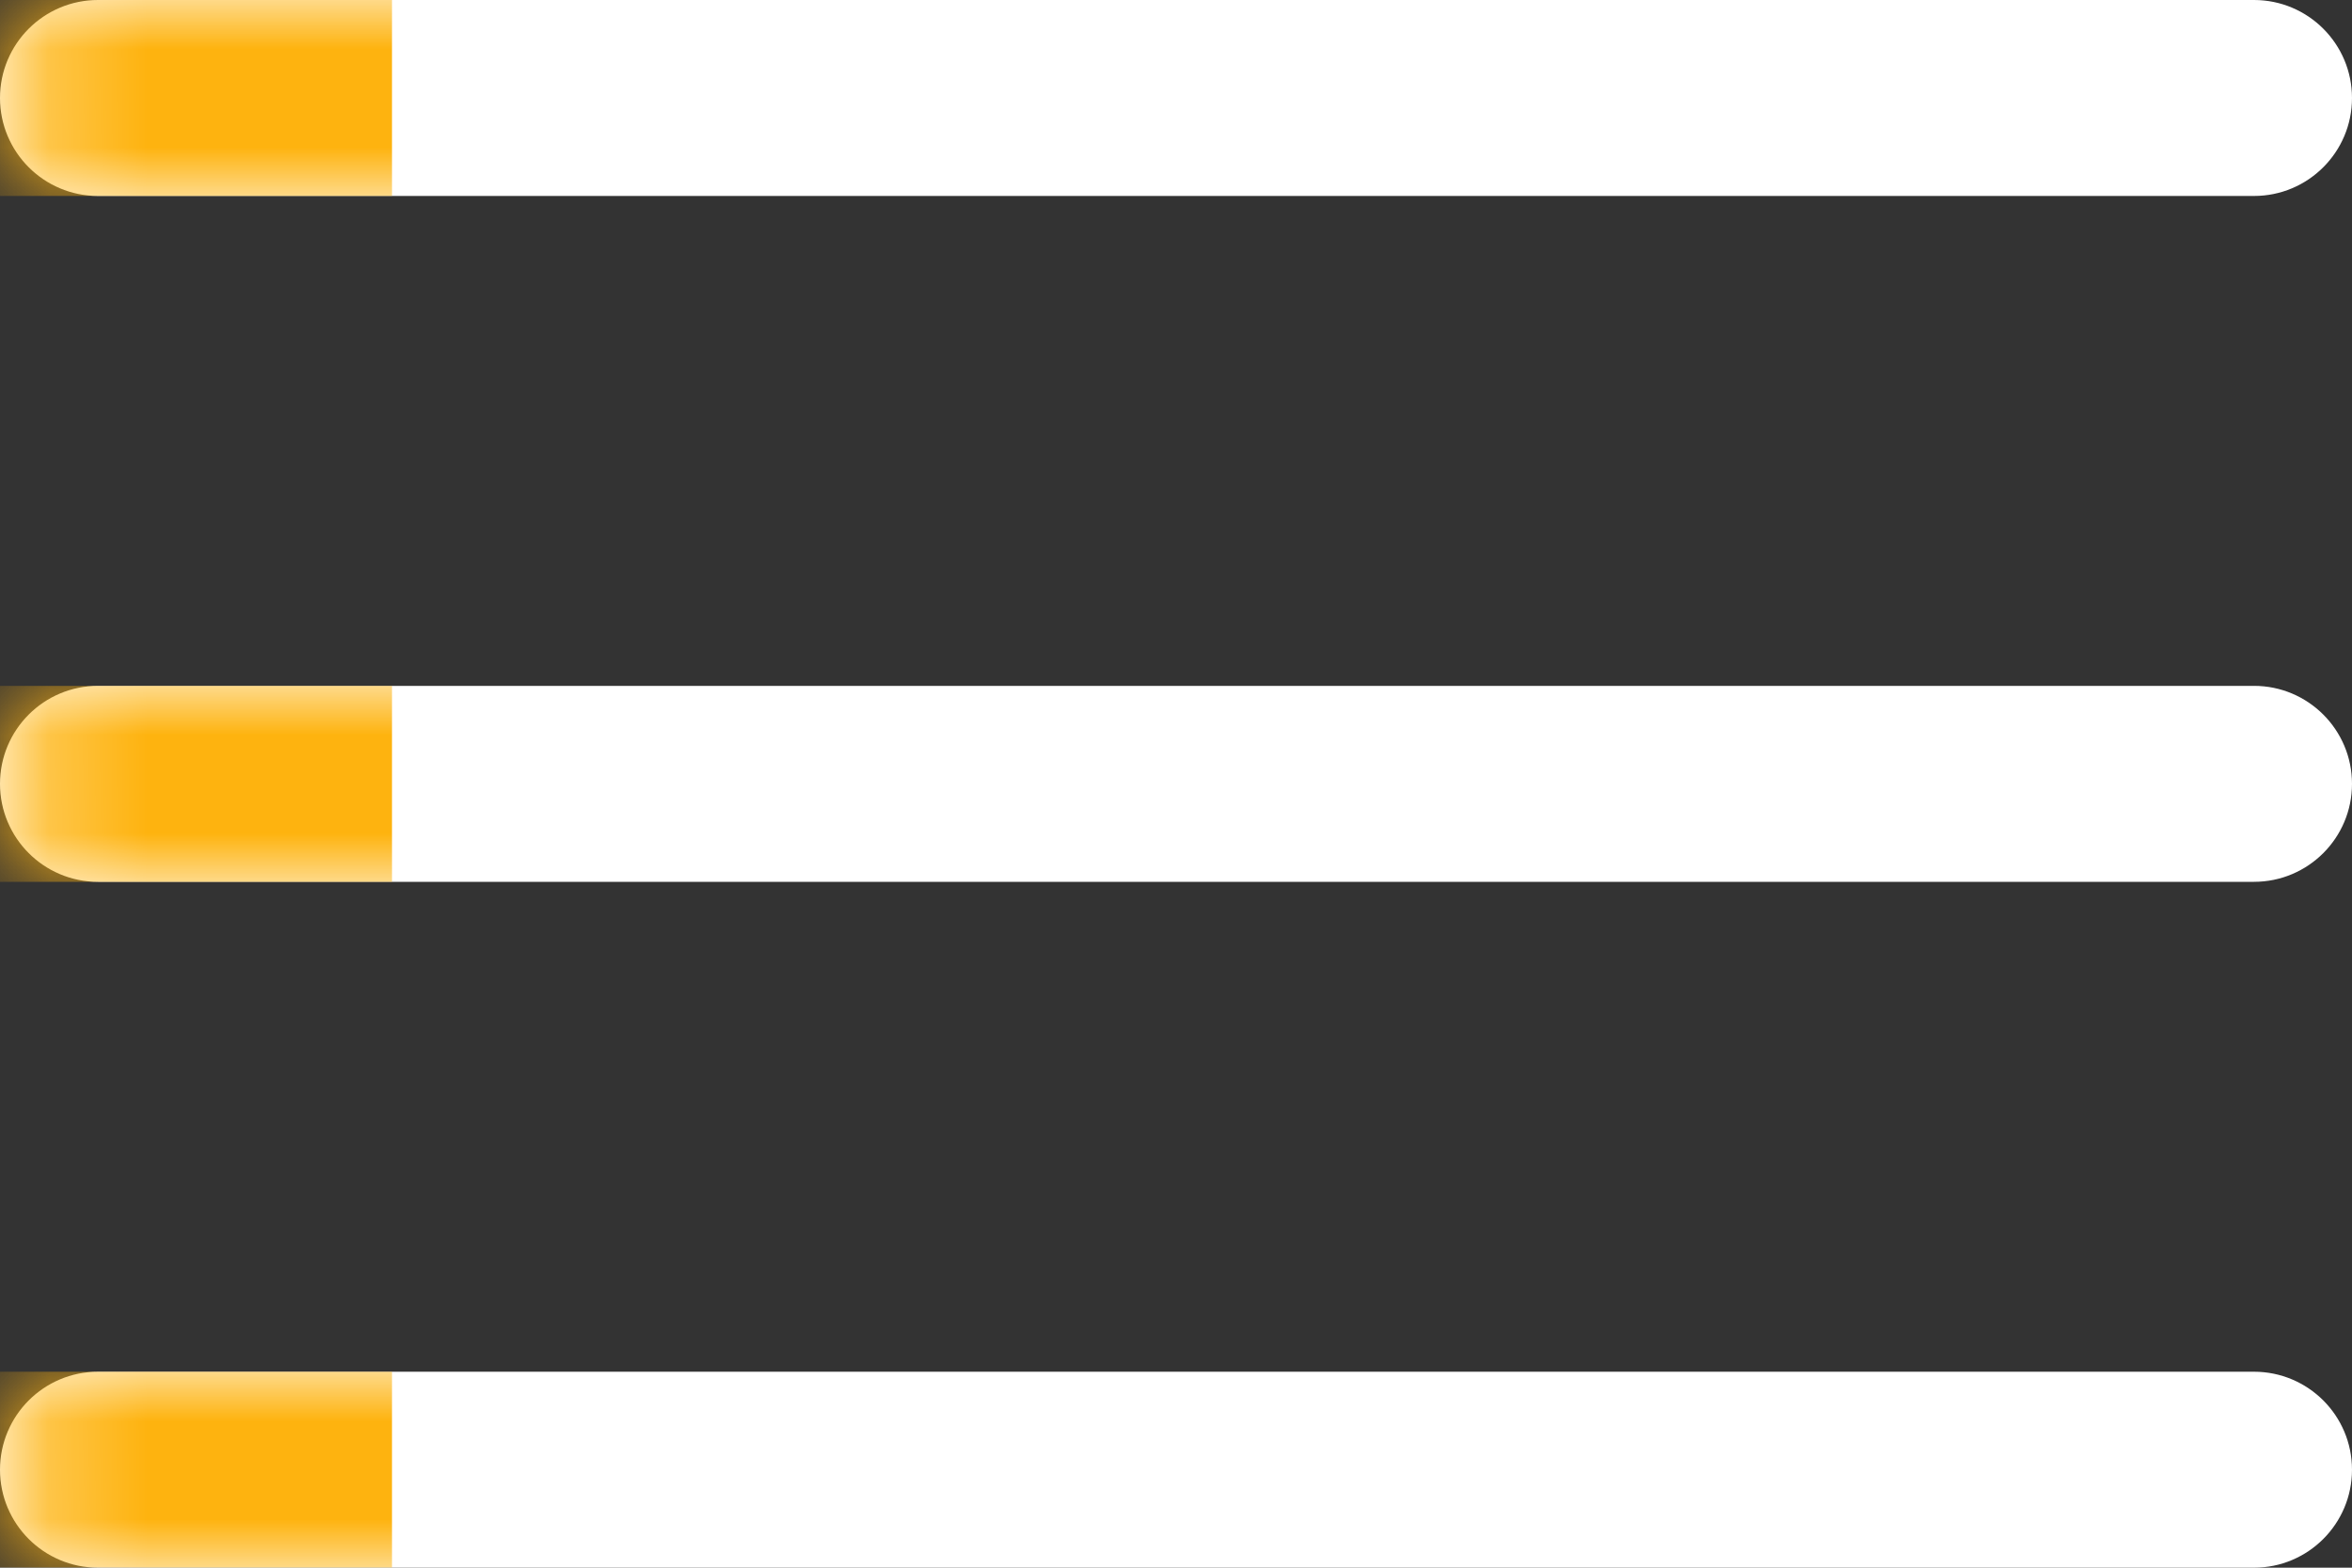 <svg width="24" height="16" viewBox="0 0 24 16" fill="none" xmlns="http://www.w3.org/2000/svg">
<rect x="0" y="0" width="24" height="16" fill="#333333" stroke="none"/>
<mask id="path-1-inside-1_5477_3103" fill="white">
<path d="M0 1C0 0.448 0.448 0 1 0H23C23.552 0 24 0.448 24 1C24 1.552 23.552 2 23 2H1C0.448 2 0 1.552 0 1Z"/>
</mask>
<path d="M0 1C0 0.448 0.448 0 1 0H23C23.552 0 24 0.448 24 1C24 1.552 23.552 2 23 2H1C0.448 2 0 1.552 0 1Z" fill="white"/>
<path d="M0 0H24H0ZM24 2H0H24ZM-3 2C-3.552 2 -4 1.552 -4 1C-4 0.448 -3.552 0 -3 0H4C4 0 4 0.448 4 1C4 1.552 4 2 4 2H-3ZM24 0V2V0Z" fill="#FEB30F" mask="url(#path-1-inside-1_5477_3103)"/>
<mask id="path-3-inside-2_5477_3103" fill="white">
<path d="M0 8C0 7.448 0.448 7 1 7H23C23.552 7 24 7.448 24 8C24 8.552 23.552 9 23 9H1C0.448 9 0 8.552 0 8Z"/>
</mask>
<path d="M0 8C0 7.448 0.448 7 1 7H23C23.552 7 24 7.448 24 8C24 8.552 23.552 9 23 9H1C0.448 9 0 8.552 0 8Z" fill="white"/>
<path d="M0 7H24H0ZM24 9H0H24ZM-3 9C-3.552 9 -4 8.552 -4 8C-4 7.448 -3.552 7 -3 7H4C4 7 4 7.448 4 8C4 8.552 4 9 4 9H-3ZM24 7V9V7Z" fill="#FEB30F" mask="url(#path-3-inside-2_5477_3103)"/>
<mask id="path-5-inside-3_5477_3103" fill="white">
<path d="M0 15C0 14.448 0.448 14 1 14H23C23.552 14 24 14.448 24 15C24 15.552 23.552 16 23 16H1C0.448 16 0 15.552 0 15Z"/>
</mask>
<path d="M0 15C0 14.448 0.448 14 1 14H23C23.552 14 24 14.448 24 15C24 15.552 23.552 16 23 16H1C0.448 16 0 15.552 0 15Z" fill="white"/>
<path d="M0 14H24H0ZM24 16H0H24ZM-3 16C-3.552 16 -4 15.552 -4 15C-4 14.448 -3.552 14 -3 14H4C4 14 4 14.448 4 15C4 15.552 4 16 4 16H-3ZM24 14V16V14Z" fill="#FEB30F" mask="url(#path-5-inside-3_5477_3103)"/>
</svg>
